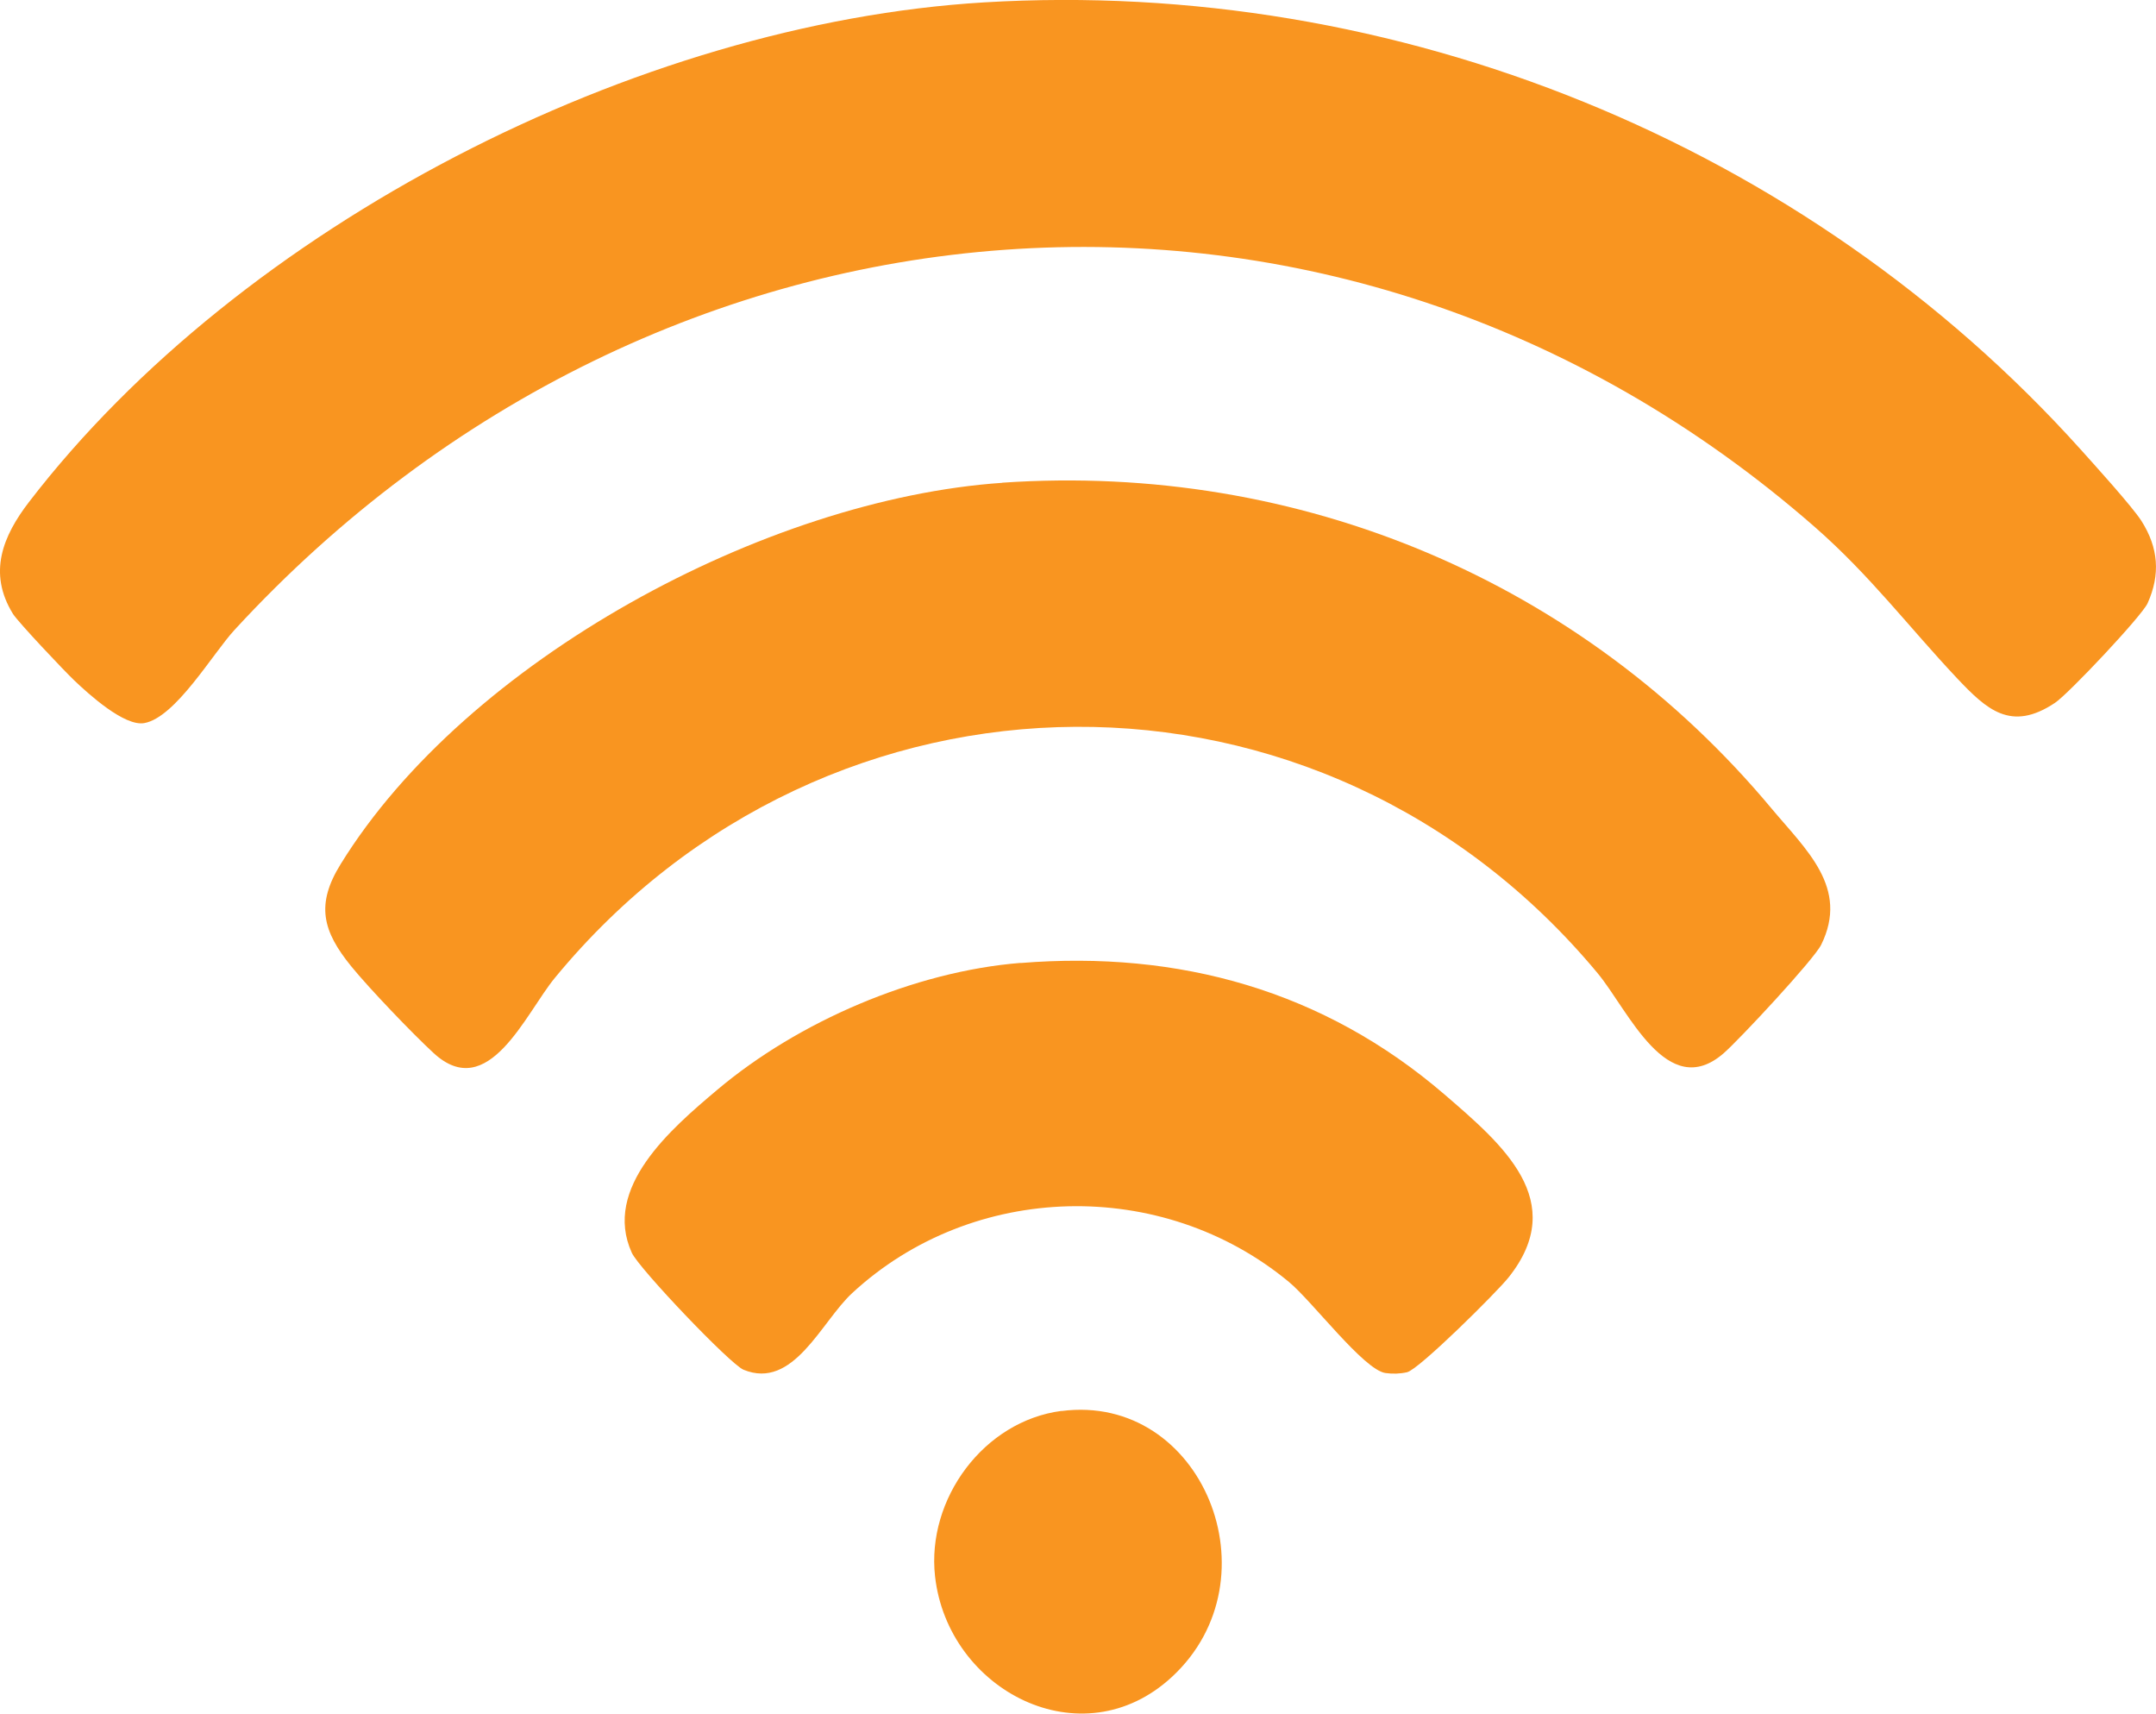 <?xml version="1.0" encoding="UTF-8"?>
<svg id="Layer_1" data-name="Layer 1" xmlns="http://www.w3.org/2000/svg" viewBox="0 0 189.56 150.63">
  <defs>
    <style>
      .cls-1 {
        fill: #f99520;
      }
    </style>
  </defs>
  <path class="cls-1" d="M86.51.21c36.26-2.18,72.21,12.4,96.41,39.28,1.22,1.36,4.54,5.02,5.36,6.3,1.5,2.36,1.68,4.71.54,7.24-.51,1.12-6.95,7.96-8.14,8.75-3.88,2.59-6.01.59-8.63-2.18-4.27-4.54-7.63-9.02-12.47-13.26C117.65,9.67,57.79,14.98,20.62,55.37c-1.91,2.07-5.18,7.69-7.93,8.19-1.74.32-4.89-2.54-6.15-3.74-.84-.79-4.96-5.15-5.4-5.86-2.23-3.61-.88-6.85,1.4-9.82C21.21,19.84,55.95,2.05,86.51.21Z"/>
  <path class="cls-1" d="M88.12,42.43c26.12-1.79,50.96,8.65,67.64,28.64,3.04,3.64,6.84,6.96,4.36,11.98-.65,1.31-7.2,8.34-8.57,9.53-4.98,4.33-8.38-3.78-11.08-7.03-24.21-29.13-67.65-28.77-91.68.4-2.58,3.13-5.86,11.04-10.66,6.62-1.85-1.7-5.68-5.7-7.25-7.63-2.52-3.1-3.13-5.43-.93-8.98,11.07-17.94,37.39-32.1,58.17-33.52Z"/>
  <path class="cls-1" d="M89.73,84.65c13.94-1.12,26.65,2.42,37.27,11.55,5.13,4.42,10.97,9.37,5.65,16.07-1,1.27-7.9,8.12-8.94,8.35-.62.14-1.27.16-1.9.07-1.91-.28-6.45-6.33-8.49-8.01-11.14-9.22-27.79-8.83-38.4.99-2.73,2.53-5.16,8.54-9.55,6.73-1.18-.49-9.2-8.91-9.82-10.28-2.6-5.72,3.46-10.91,7.52-14.33,7.13-6.01,17.33-10.4,26.66-11.15Z"/>
  <path class="cls-1" d="M93.33,124.03c12.37-1.6,19.04,14.74,9.71,23.37-7.92,7.33-19.71,1.21-20.83-8.85-.75-6.77,4.27-13.64,11.12-14.53Z"/>
</svg>